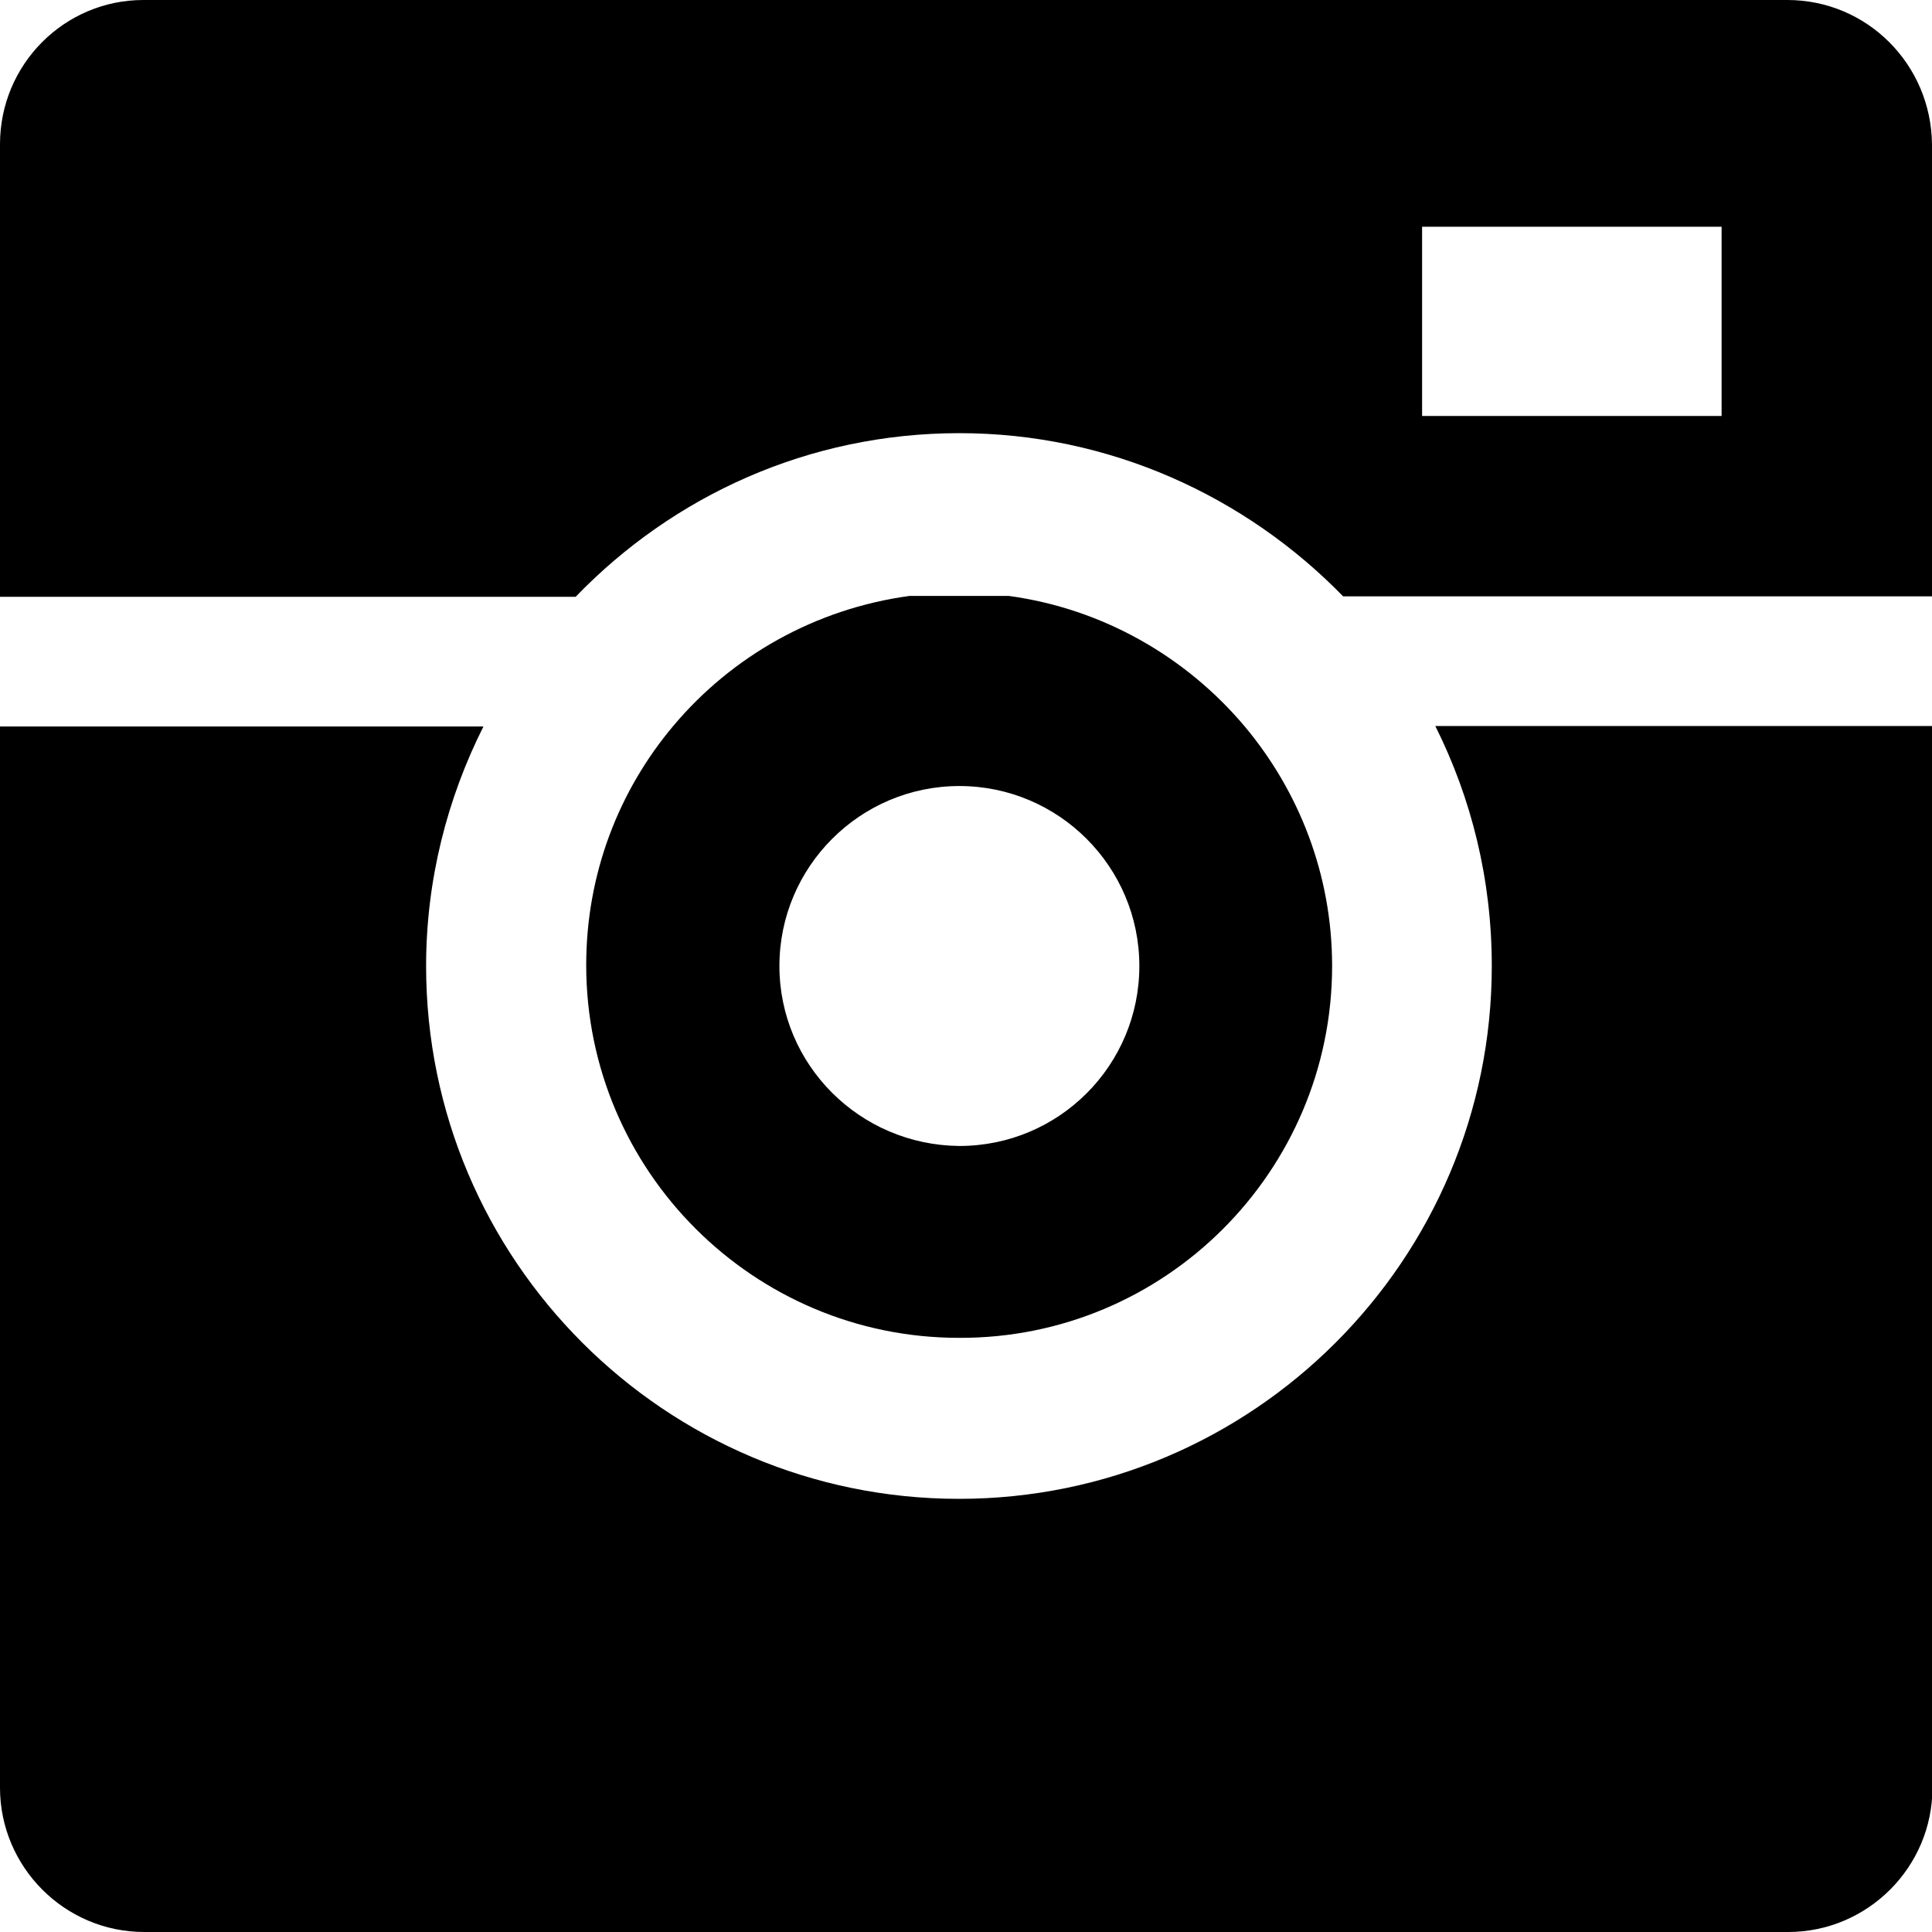 <!--Scalable Vector Graphic-->
    <svg version="1.1" id="Layer_1" xmlns="http://www.w3.org/2000/svg" xmlns:xlink="http://www.w3.org/1999/xlink" x="0px" y="0px"
	 viewBox="0 0 43.8 43.8" style="enable-background:new 0 0 43.8 43.8;" xml:space="preserve">
      <g>
        <path class="st0" d="M30.2,21.9c0-2.07-0.75-3.96-1.98-5.43c-1.33-1.58-3.22-2.67-5.35-2.96h-2.25c-2.13,0.29-4.02,1.36-5.35,2.94
		c-1.24,1.47-1.98,3.36-1.98,5.43c0,4.66,3.79,8.45,8.45,8.45C26.41,30.35,30.2,26.55,30.2,21.9z M17.67,21.9
		c0-2.25,1.83-4.08,4.08-4.08s4.08,1.83,4.08,4.08s-1.82,4.08-4.08,4.08C19.49,25.96,17.67,24.14,17.67,21.9z"/>
        <path class="st0" d="M33.82,21.9c0,6.66-5.41,12.08-12.08,12.08c-6.66,0-12.08-5.41-12.08-12.08c0-1.95,0.48-3.8,1.3-5.43H0v24.06
		c0,1.79,1.46,3.27,3.27,3.27h37.27c1.79,0,3.27-1.46,3.27-3.27V16.46H32.54C33.36,18.1,33.82,19.94,33.82,21.9z"/>
        <path class="st0" d="M40.52,0H3.25C1.46,0,0,1.46,0,3.27v10.26h13.05c2.21-2.29,5.28-3.71,8.7-3.71c3.4,0,6.49,1.43,8.7,3.7H43.8
		V3.27C43.78,1.46,42.33,0,40.52,0z M39.03,9.43h-6.79V5.14h6.79V9.43z"/>
      </g>
    </svg>